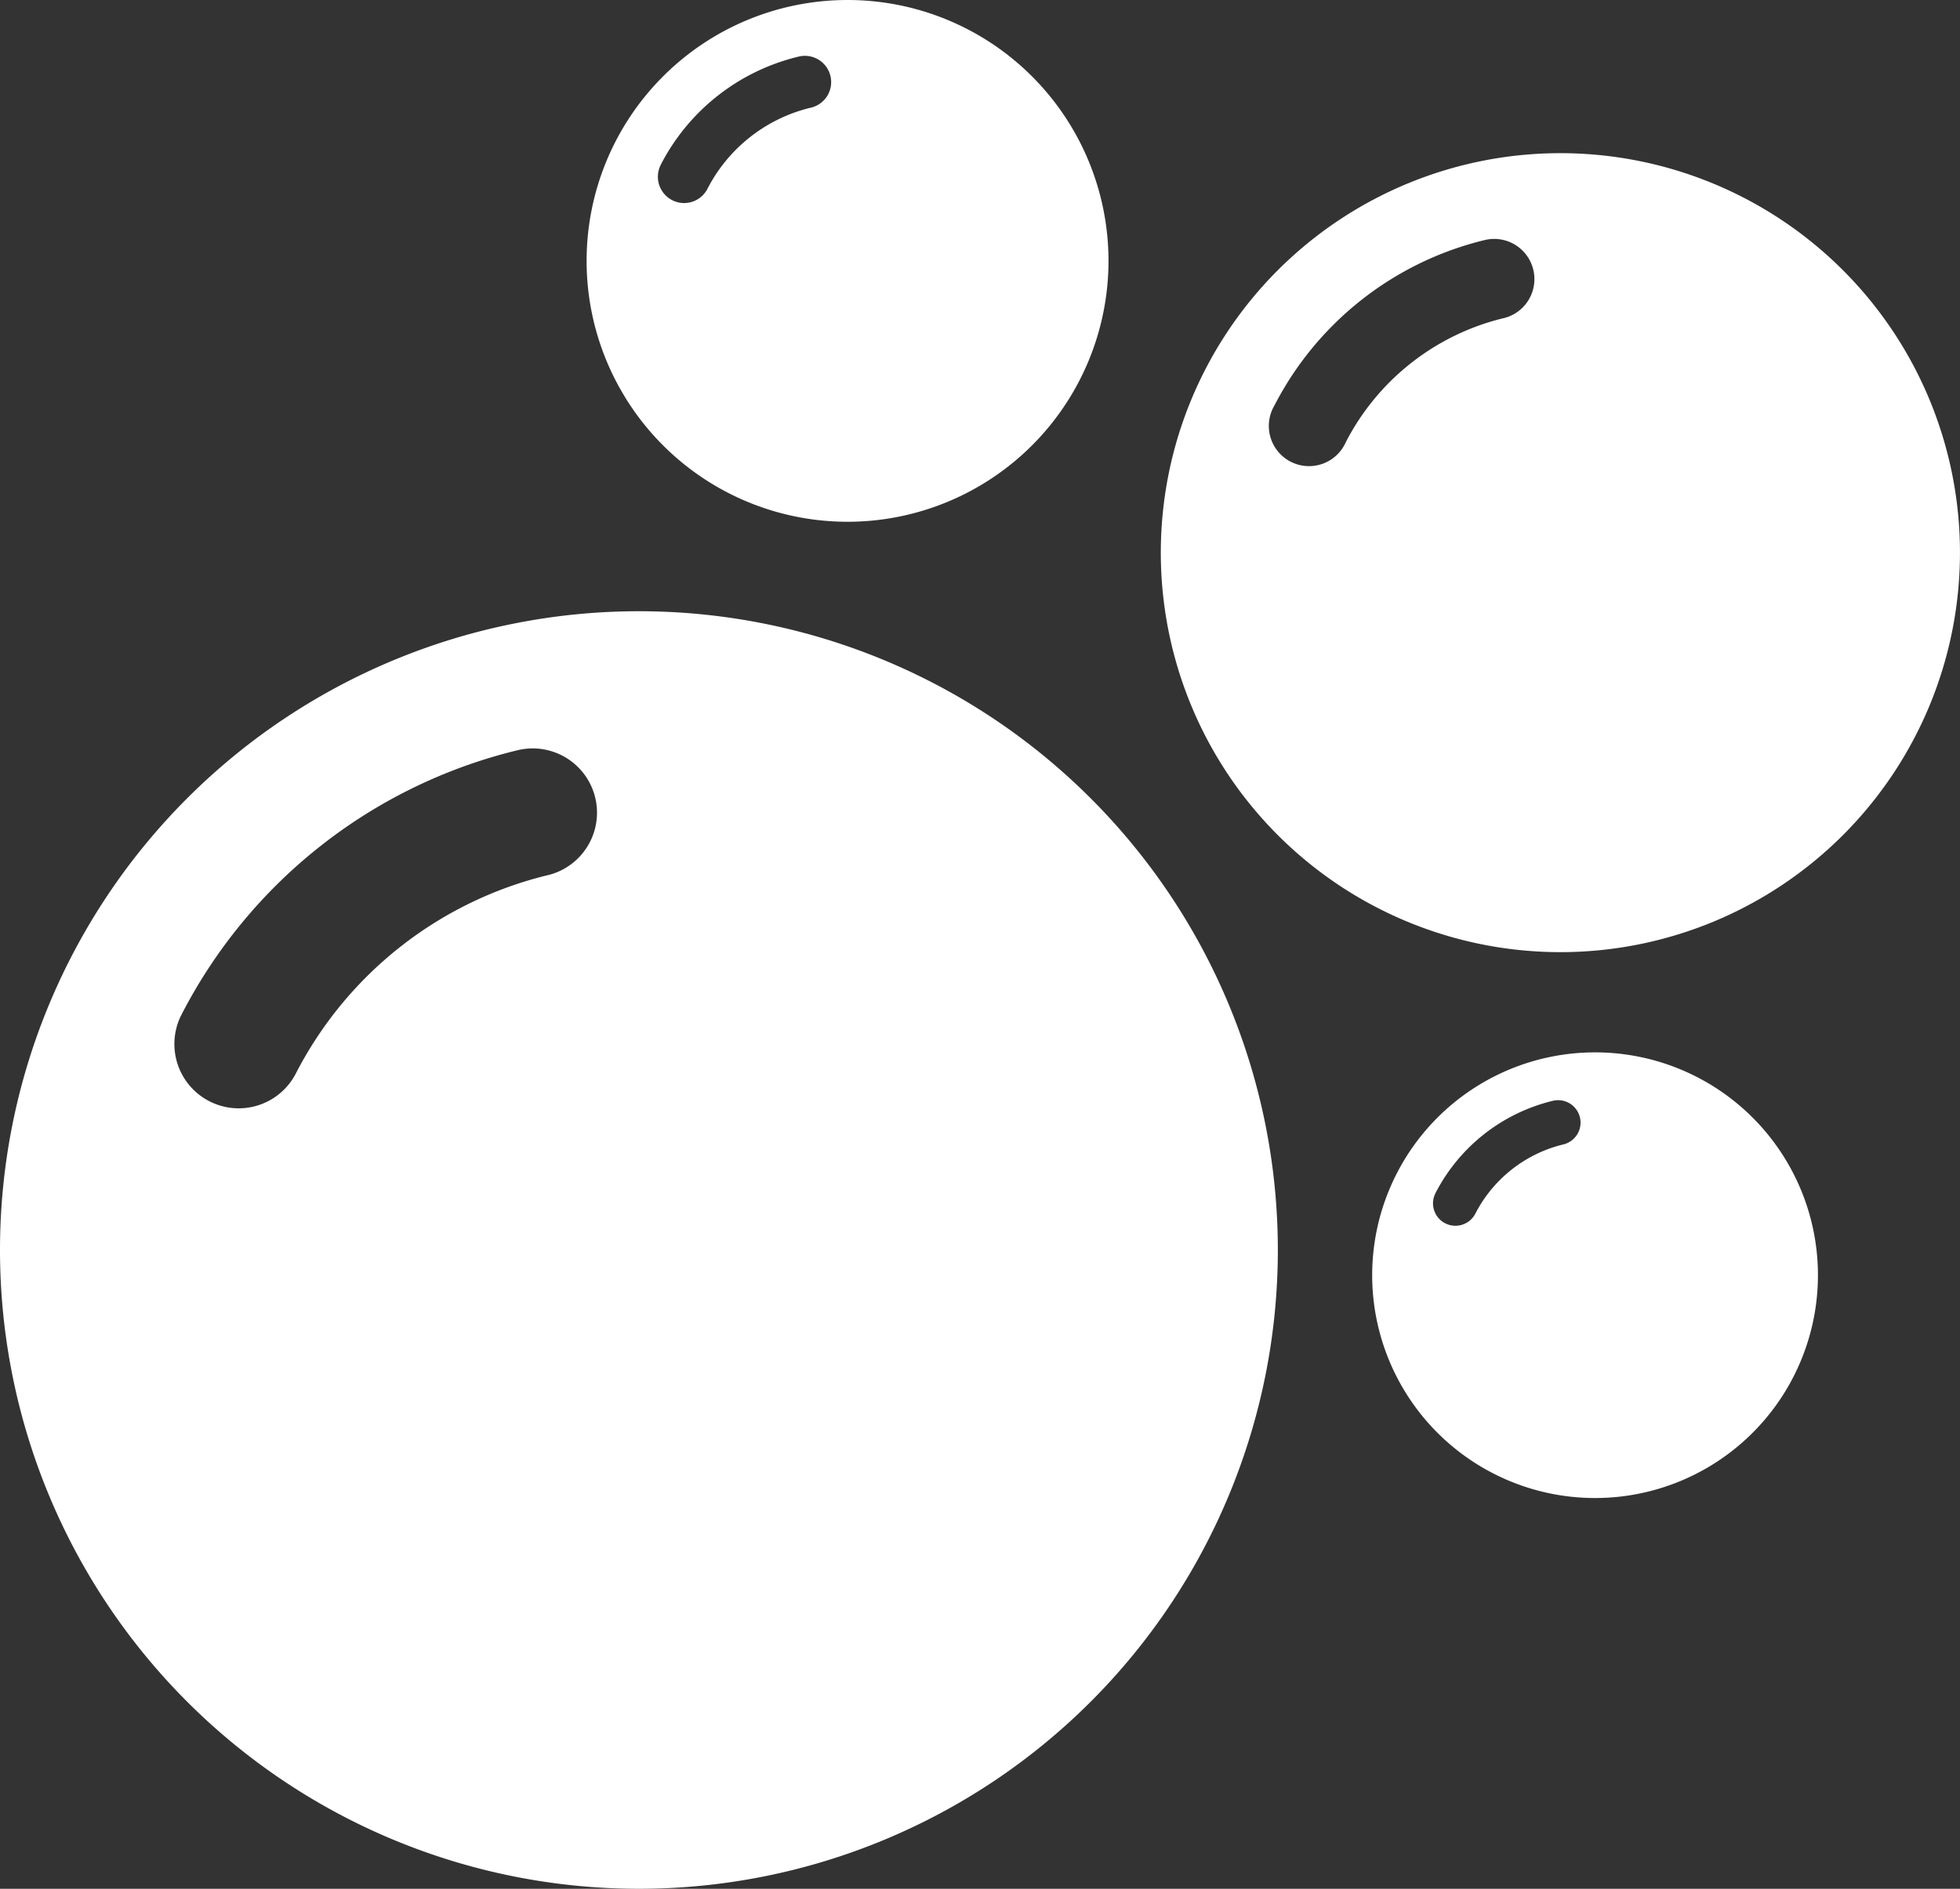 <svg id="noun-bubbles-1528199" xmlns="http://www.w3.org/2000/svg" width="54.997" height="53.011" viewBox="0 0 54.997 53.011">
  <rect x="0" y="0" width="54.997" height="53.011" fill="#333333" stroke="none"/>
  <defs>
    <style>
      .cls-1 {
        fill: #fff;
      }
    </style>
  </defs>
  <path id="Path_458" data-name="Path 458" class="cls-1" d="M77.928,415.78a17.928,17.928,0,1,0,17.928,17.928A17.928,17.928,0,0,0,77.928,415.78Zm-2.556,7.407a10.821,10.821,0,0,0-7.071,5.567,1.8,1.8,0,0,1-3.207-1.654,14.427,14.427,0,0,1,9.429-7.419,1.8,1.8,0,1,1,.849,3.507Z" transform="translate(-60 -398.625)"/>
  <path id="Path_459" data-name="Path 459" class="cls-1" d="M710.852,163.34a11.212,11.212,0,1,0,11.212,11.212A11.212,11.212,0,0,0,710.852,163.34Zm-1.6,4.632a6.767,6.767,0,0,0-4.422,3.481,1.128,1.128,0,1,1-2-1.035,9.022,9.022,0,0,1,5.9-4.64,1.128,1.128,0,1,1,.53,2.193Z" transform="translate(-667.068 -159.041)"/>
  <path id="Path_460" data-name="Path 460" class="cls-1" d="M390.6,93.554a7.322,7.322,0,1,0-7.322-7.322A7.322,7.322,0,0,0,390.6,93.554Zm-5.241-10.021a5.893,5.893,0,0,1,3.851-3.03.737.737,0,1,1,.347,1.432,4.417,4.417,0,0,0-2.888,2.274.737.737,0,0,1-.655.4.738.738,0,0,1-.655-1.074Z" transform="translate(-366.818 -78.91)"/>
  <path id="Path_461" data-name="Path 461" class="cls-1" d="M822.364,658.93a6.254,6.254,0,1,0,6.254,6.253A6.254,6.254,0,0,0,822.364,658.93Zm-.892,2.584a3.776,3.776,0,0,0-2.467,1.942.629.629,0,0,1-1.118-.577,5.034,5.034,0,0,1,3.29-2.589.629.629,0,0,1,.3,1.223Z" transform="translate(-777.607 -629.394)"/>
</svg>
